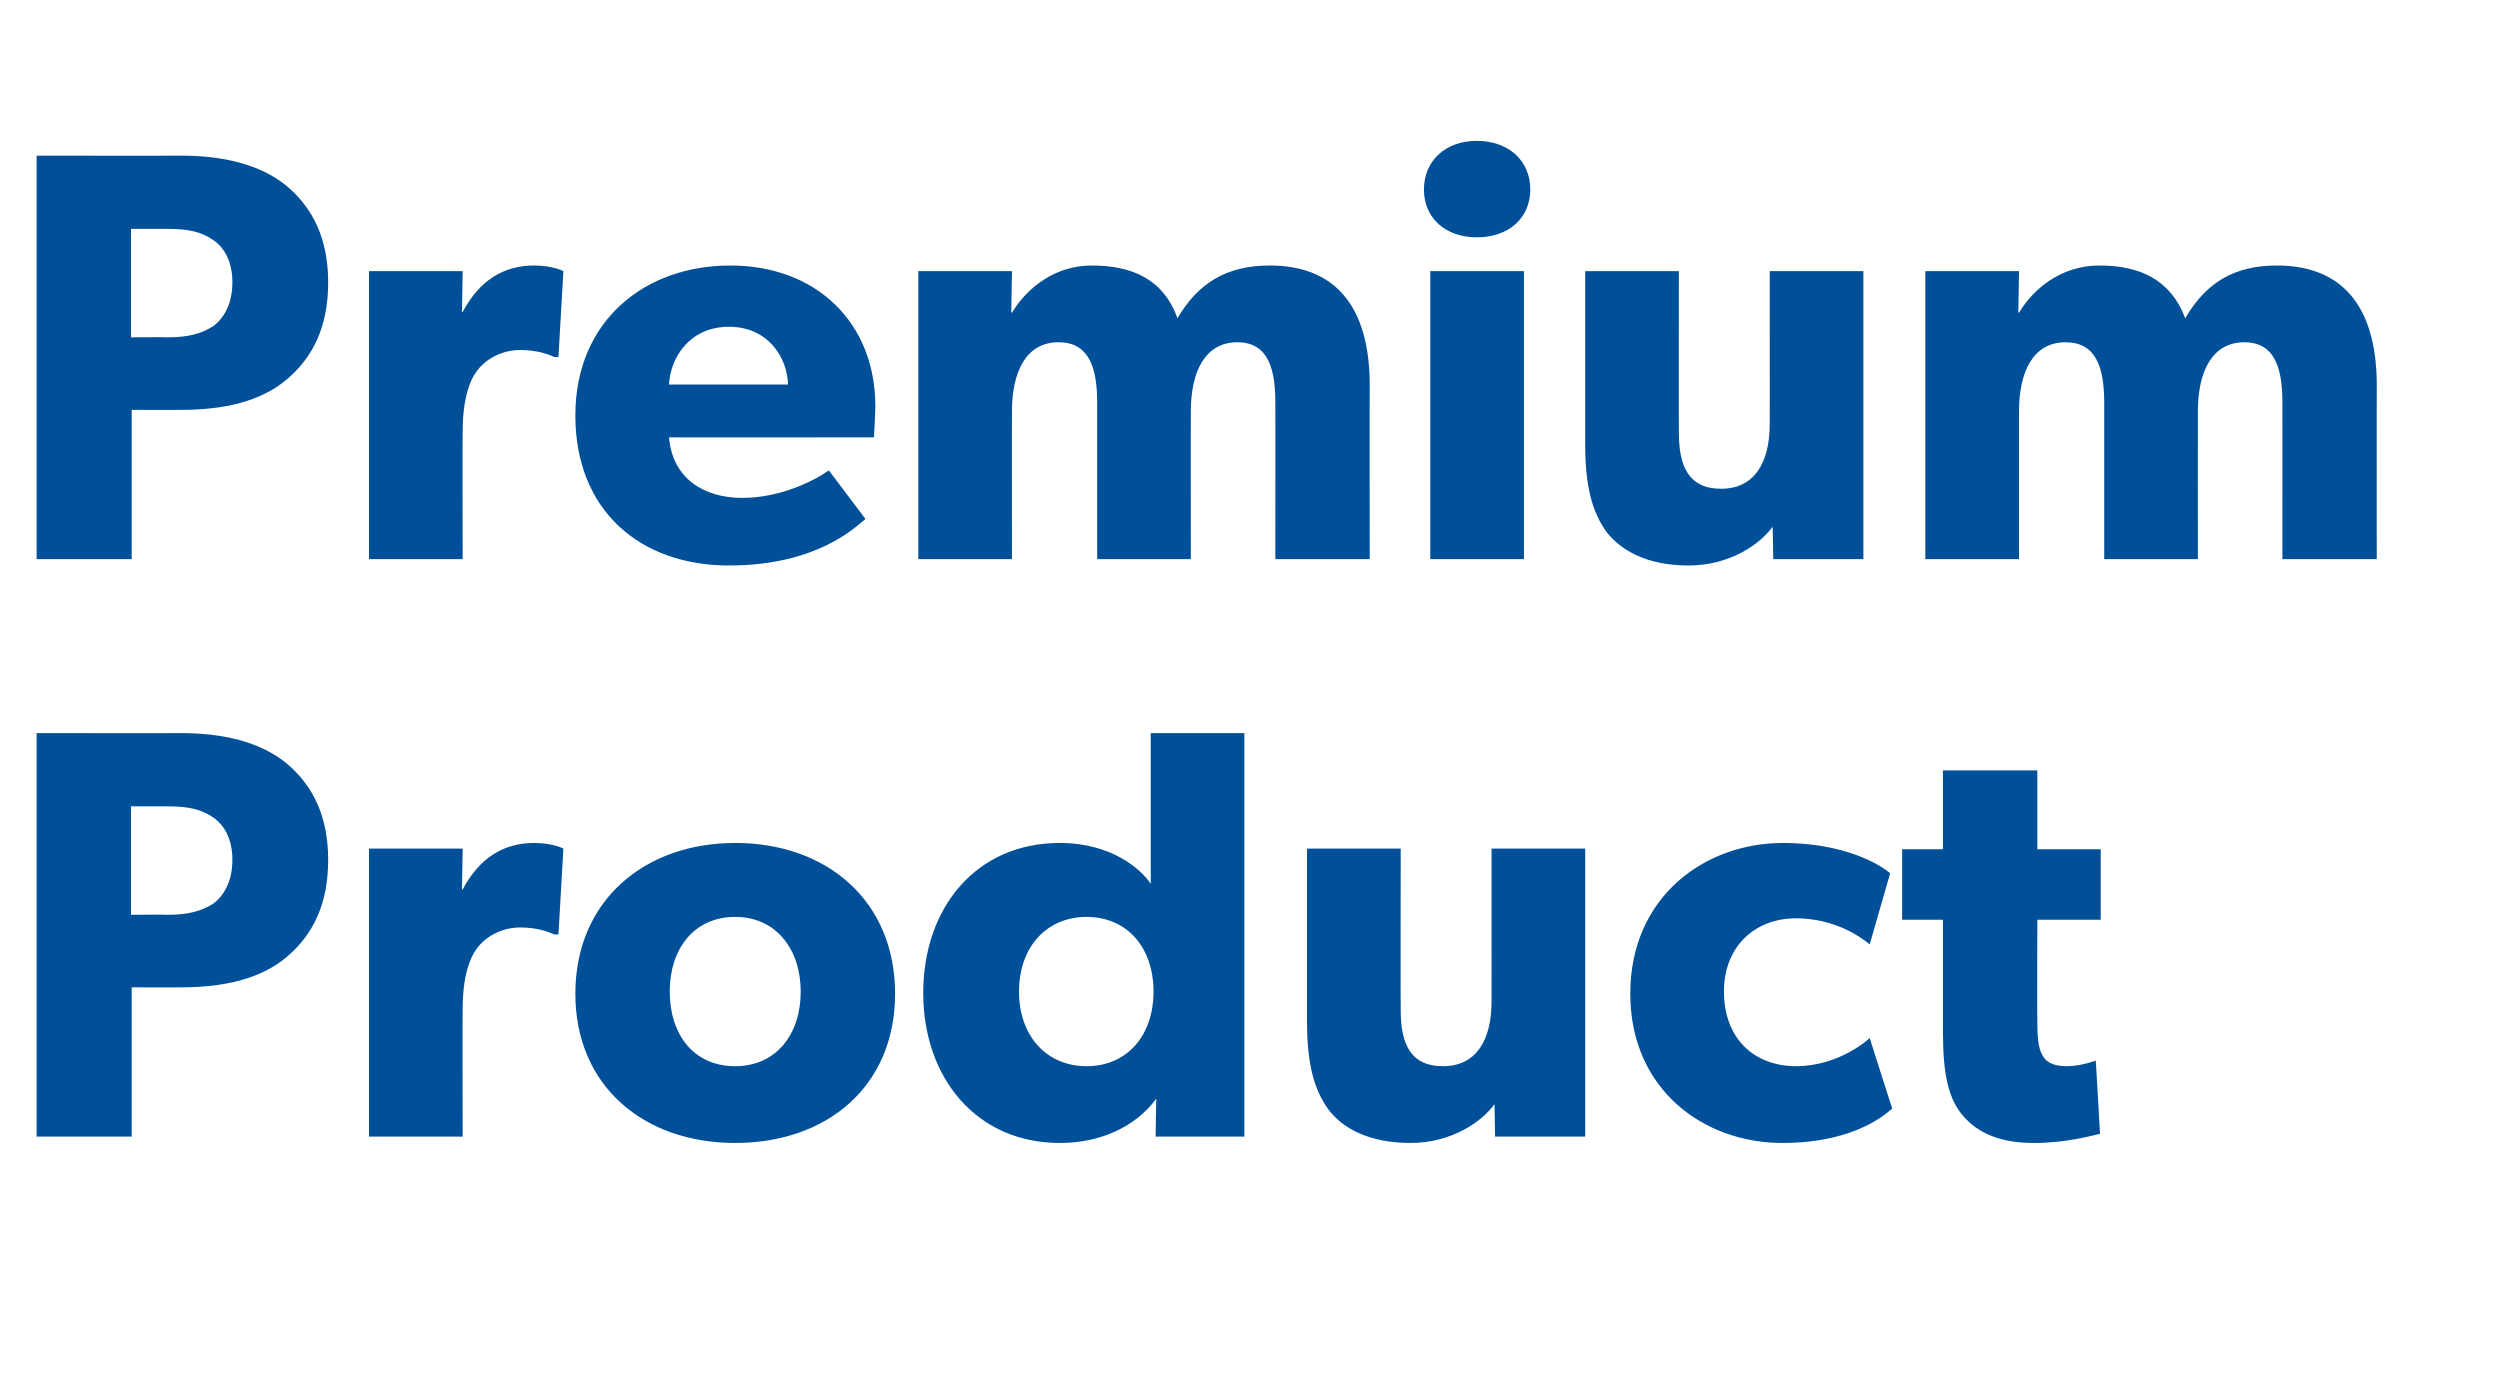 <?xml version="1.0" standalone="no"?><!DOCTYPE svg PUBLIC "-//W3C//DTD SVG 1.1//EN" "http://www.w3.org/Graphics/SVG/1.1/DTD/svg11.dtd"><svg xmlns="http://www.w3.org/2000/svg" version="1.1" width="355px" height="195.6px" viewBox="0 -13 355 195.6" style="top:-13px"><desc>Premium Product</desc><defs/><g id="Polygon10699"><path d="m40.7 95.4c3.8 3.2 5.9 7.6 5.9 13.7c0 6.2-2.1 10.6-5.9 13.8c-3.8 3.2-9.1 4.3-15 4.3c.03.03-7 0-7 0l0 21.2l-13.5 0l0-57.3c0 0 20.53.03 20.5 0c5.9 0 11.2 1.2 15 4.3zm-10.4 19.9c1.6-1.2 2.7-3.3 2.7-6.2c0-2.9-1.1-4.9-2.7-6c-1.7-1.2-3.6-1.6-6.5-1.6c.02 0-5.2 0-5.2 0l0 15.4c0 0 5.22-.04 5.2 0c2.9 0 4.8-.5 6.5-1.6zm35.4-7.8l-.1 5.8c0 0 .13-.01.1 0c2.4-4.5 5.8-6.6 10.2-6.6c2.7.03 4.1.8 4.1.8l-.7 12.2c0 0-.62-.02-.6 0c-.8-.4-2.5-1-4.8-1c-3 0-5.2 1.6-6.2 3c-1 1.3-2 4-2 8.5c-.05.02 0 18.2 0 18.2l-13.3 0l0-40.9l13.3 0zm38.7-.8c13 0 22.7 8.2 22.7 21.4c0 13.2-9.7 21.2-22.7 21.2c-12.9 0-22.7-8-22.7-21.2c0-13.2 9.8-21.4 22.7-21.4zm9.3 21.1c0-6-3.5-10.6-9.3-10.6c-5.9 0-9.3 4.6-9.3 10.6c0 6.1 3.4 10.6 9.3 10.6c5.8 0 9.3-4.5 9.3-10.6zm50.5 15.2c-3.1 4.2-8.2 6.3-13.7 6.3c-11.9 0-19.4-9.3-19.4-21.3c0-12.1 7.5-21.3 19.4-21.3c7.4 0 11.6 3.8 12.9 5.8c.03-.04 0-2.5 0-2.5l0-18.9l13.3 0l0 57.3l-12.6 0c0 0 .07-5.4.1-5.4zm-.4-15.2c0-6.3-3.8-10.6-9.5-10.6c-5.7 0-9.6 4.3-9.6 10.6c0 6.3 3.9 10.6 9.6 10.6c5.7 0 9.5-4.3 9.5-10.6zm36.5 21.5c-5.9 0-9.7-2.1-11.7-4.8c-2-2.8-3-6.4-3-12.3c-.01.01 0-24.7 0-24.7l13.3 0c0 0-.03 22.89 0 22.9c0 4.7 1.3 8 6 8c4.8 0 6.9-3.8 6.9-9.2c.01.03 0-21.7 0-21.7l13.3 0l0 40.9l-12.8 0c0 0-.07-4.65-.1-4.6c-1.7 2.4-6 5.5-11.9 5.5zm52.8 0c-11.2 0-21.6-7.6-21.6-21.2c0-13.7 10.5-21.4 21.7-21.4c10.49.03 15.2 4.3 15.2 4.3c0 0-2.89 10.09-2.9 10.1c-1.1-.9-4.8-3.7-10.5-3.7c-5.7 0-10.2 3.9-10.2 10.4c0 6.5 4.1 10.6 10.3 10.6c6.26-.04 10.4-4 10.4-4c0 0 3.17 10.01 3.2 10c-.4.3-4.8 4.9-15.6 4.9zm35.7 0c-4.8 0-7.9-1.4-10-3.8c-2.1-2.4-2.9-5.8-2.9-12c-.01-.04 0-15.9 0-15.9l-5.8 0l0-10l5.8 0l0-11.2l13.4 0l0 11.2l9 0l0 10l-9 0c0 0-.05 14.7 0 14.7c0 3.5.5 4.3 1.1 5.1c.6.6 1.4 1 3.2 1c2.04-.04 4-.8 4-.8c0 0 .62 10.38.6 10.4c-1 .2-4.6 1.3-9.4 1.3z" stroke="none" fill="#004f99"/></g><g id="Polygon10698"><path d="m40.7 13.4c3.8 3.2 5.9 7.6 5.9 13.7c0 6.2-2.1 10.6-5.9 13.8c-3.8 3.2-9.1 4.3-15 4.3c.03.03-7 0-7 0l0 21.2l-13.5 0l0-57.3c0 0 20.53.03 20.5 0c5.9 0 11.2 1.2 15 4.3zm-10.4 19.9c1.6-1.2 2.7-3.3 2.7-6.2c0-2.9-1.1-4.9-2.7-6c-1.7-1.2-3.6-1.6-6.5-1.6c.02 0-5.2 0-5.2 0l0 15.4c0 0 5.22-.04 5.2 0c2.9 0 4.8-.5 6.5-1.6zm35.4-7.8l-.1 5.8c0 0 .13-.01.1 0c2.4-4.5 5.8-6.6 10.2-6.6c2.7.03 4.1.8 4.1.8l-.7 12.2c0 0-.62-.02-.6 0c-.8-.4-2.5-1-4.8-1c-3 0-5.2 1.6-6.2 3c-1 1.3-2 4-2 8.5c-.05.02 0 18.2 0 18.2l-13.3 0l0-40.9l13.3 0zm37.8 41.8c-12.6 0-21.8-7.8-21.8-21.3c0-13.5 9.9-21.3 22-21.3c12.2 0 20.6 8.1 20.6 20c-.05 2.03-.2 4.4-.2 4.4c0 0-29.15.03-29.1 0c.5 5.9 5 8.6 10.4 8.6c5.3 0 10-2.3 12.3-3.9c0 0 5.2 6.9 5.2 6.9c-1.3 1-6.7 6.6-19.4 6.6zm0-33.9c-5.5 0-8.3 4.3-8.5 8.2c0 0 16.9 0 16.9 0c-.1-3.8-2.8-8.2-8.4-8.2zm40.2-7.9l-.1 5.9c0 0 .07-.03.1 0c2.1-3.5 6.1-6.7 11.3-6.7c5.7 0 10.2 1.9 12.2 7.5c2.9-5 7-7.5 13.1-7.5c10.4 0 14.2 7.2 14.2 17c-.03.05 0 24.7 0 24.7l-13.4 0c0 0 .01-22.25 0-22.2c0-4.4-.8-8.6-5.4-8.6c-4.6 0-6.6 4.2-6.6 9.8c-.03 0 0 21 0 21l-13.3 0c0 0-.01-22.25 0-22.2c0-5.1-1.2-8.6-5.5-8.6c-4.6 0-6.6 4.2-6.6 9.8c-.03 0 0 21 0 21l-13.3 0l0-40.9l13.3 0zm66-18.5c4.5 0 7.6 2.8 7.6 6.9c0 4.1-3.1 6.8-7.6 6.8c-4.4 0-7.5-2.7-7.5-6.8c0-4.1 3.1-6.9 7.5-6.9zm6.7 18.5l0 40.9l-13.3 0l0-40.9l13.3 0zm23.4 41.8c-5.9 0-9.6-2.1-11.7-4.8c-2-2.8-3-6.4-3-12.3c-.01.01 0-24.7 0-24.7l13.3 0c0 0-.03 22.89 0 22.9c0 4.7 1.3 8 6 8c4.8 0 6.9-3.8 6.9-9.2c.02.03 0-21.7 0-21.7l13.3 0l0 40.9l-12.8 0c0 0-.06-4.65-.1-4.6c-1.7 2.4-6 5.5-11.9 5.5zm46.9-41.8l-.1 5.9c0 0 .08-.03.1 0c2.1-3.5 6.1-6.7 11.4-6.7c5.6 0 10.1 1.9 12.2 7.5c2.9-5 6.9-7.5 13-7.5c10.4 0 14.2 7.2 14.2 17c-.02.05 0 24.7 0 24.7l-13.4 0c0 0 .01-22.25 0-22.2c0-4.4-.8-8.6-5.4-8.6c-4.6 0-6.6 4.2-6.6 9.8c-.02 0 0 21 0 21l-13.3 0c0 0 0-22.25 0-22.2c0-5.1-1.2-8.6-5.5-8.6c-4.6 0-6.6 4.2-6.6 9.8c-.02 0 0 21 0 21l-13.3 0l0-40.9l13.3 0z" stroke="none" fill="#004f99"/></g></svg>